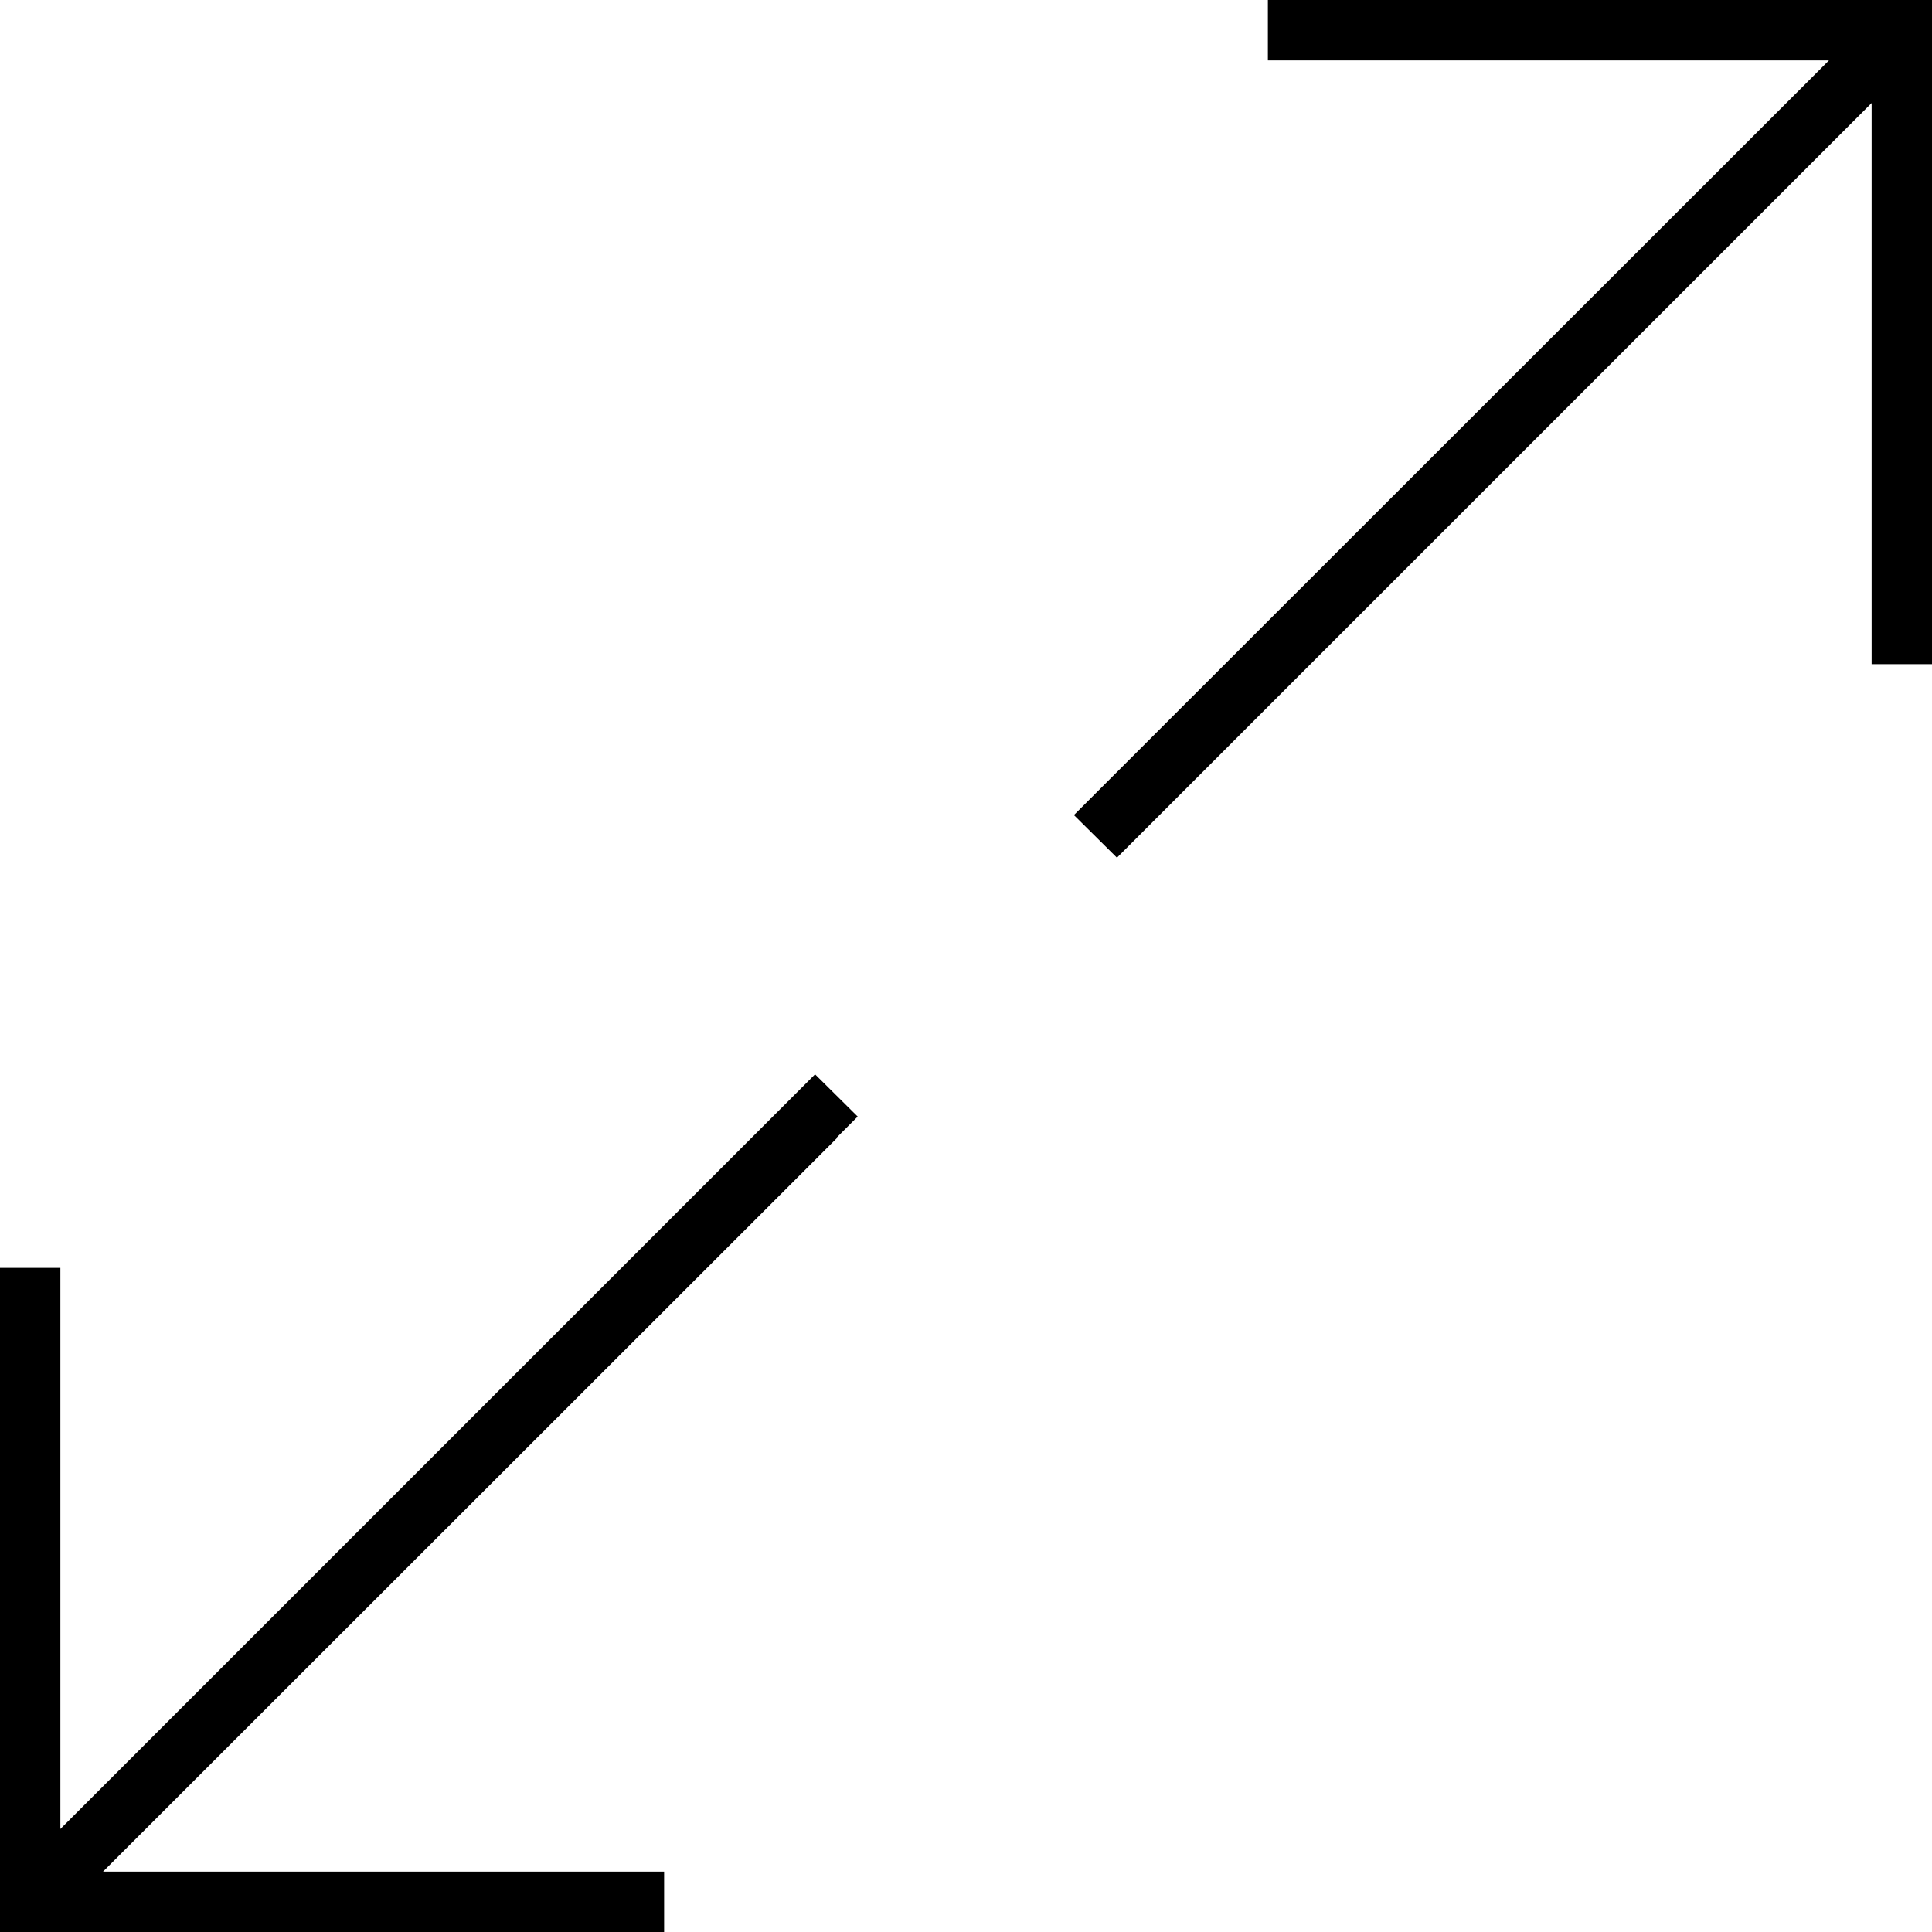 <svg xmlns="http://www.w3.org/2000/svg" viewBox="0 0 512 512"><!--! Font Awesome Pro 6.5.1 by @fontawesome - https://fontawesome.com License - https://fontawesome.com/license (Commercial License) Copyright 2023 Fonticons, Inc. --><path d="M290.3 210.3l-5.7 5.7L296 227.3l5.7-5.7L496 27.3V168v8h16v-8V8 0h-8H344h-8V16h8H484.7L290.3 210.3zm-68.7 91.3l5.7-5.7L216 284.7l-5.7 5.7L16 484.7V344v-8H0v8V504v8H8 168h8V496h-8H27.3L221.7 301.7z"/></svg>